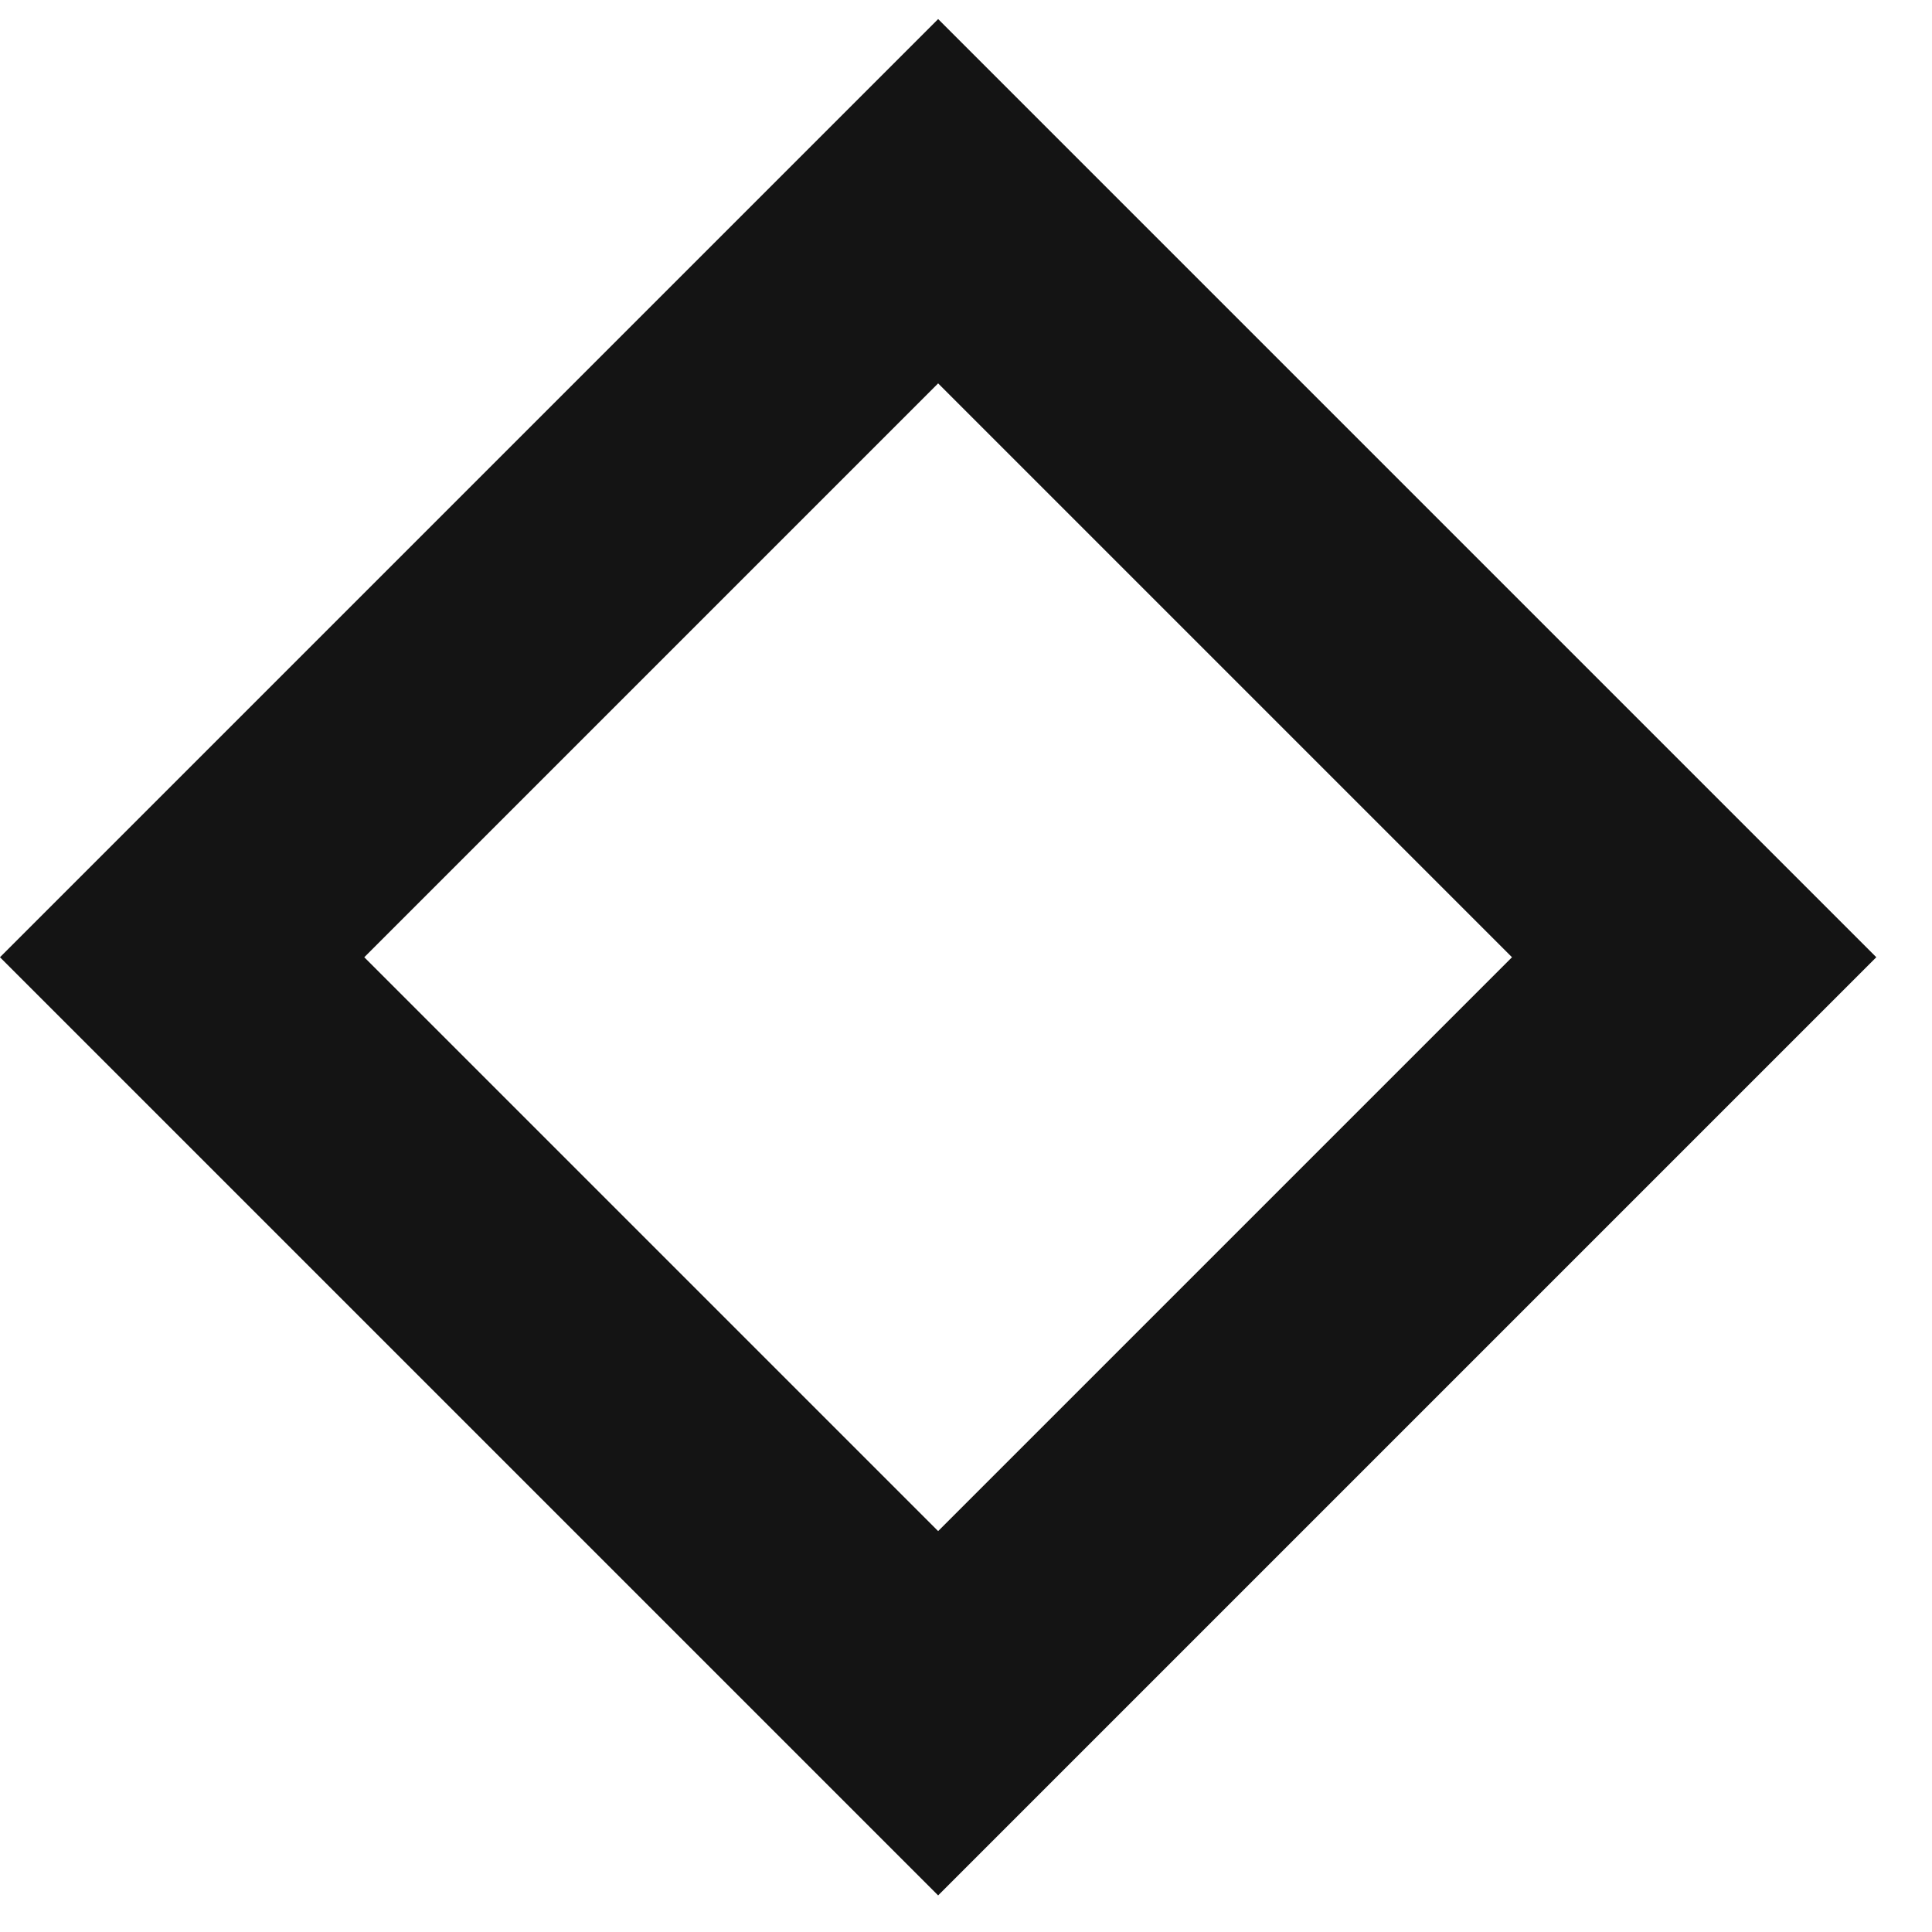 <svg width="15" height="15" viewBox="0 0 15 15" fill="none" xmlns="http://www.w3.org/2000/svg">
<rect x="1.414" y="7.432" width="8.301" height="8.301" transform="rotate(-45 1.414 7.432)" stroke="#141414" stroke-width="2"/>
</svg>
